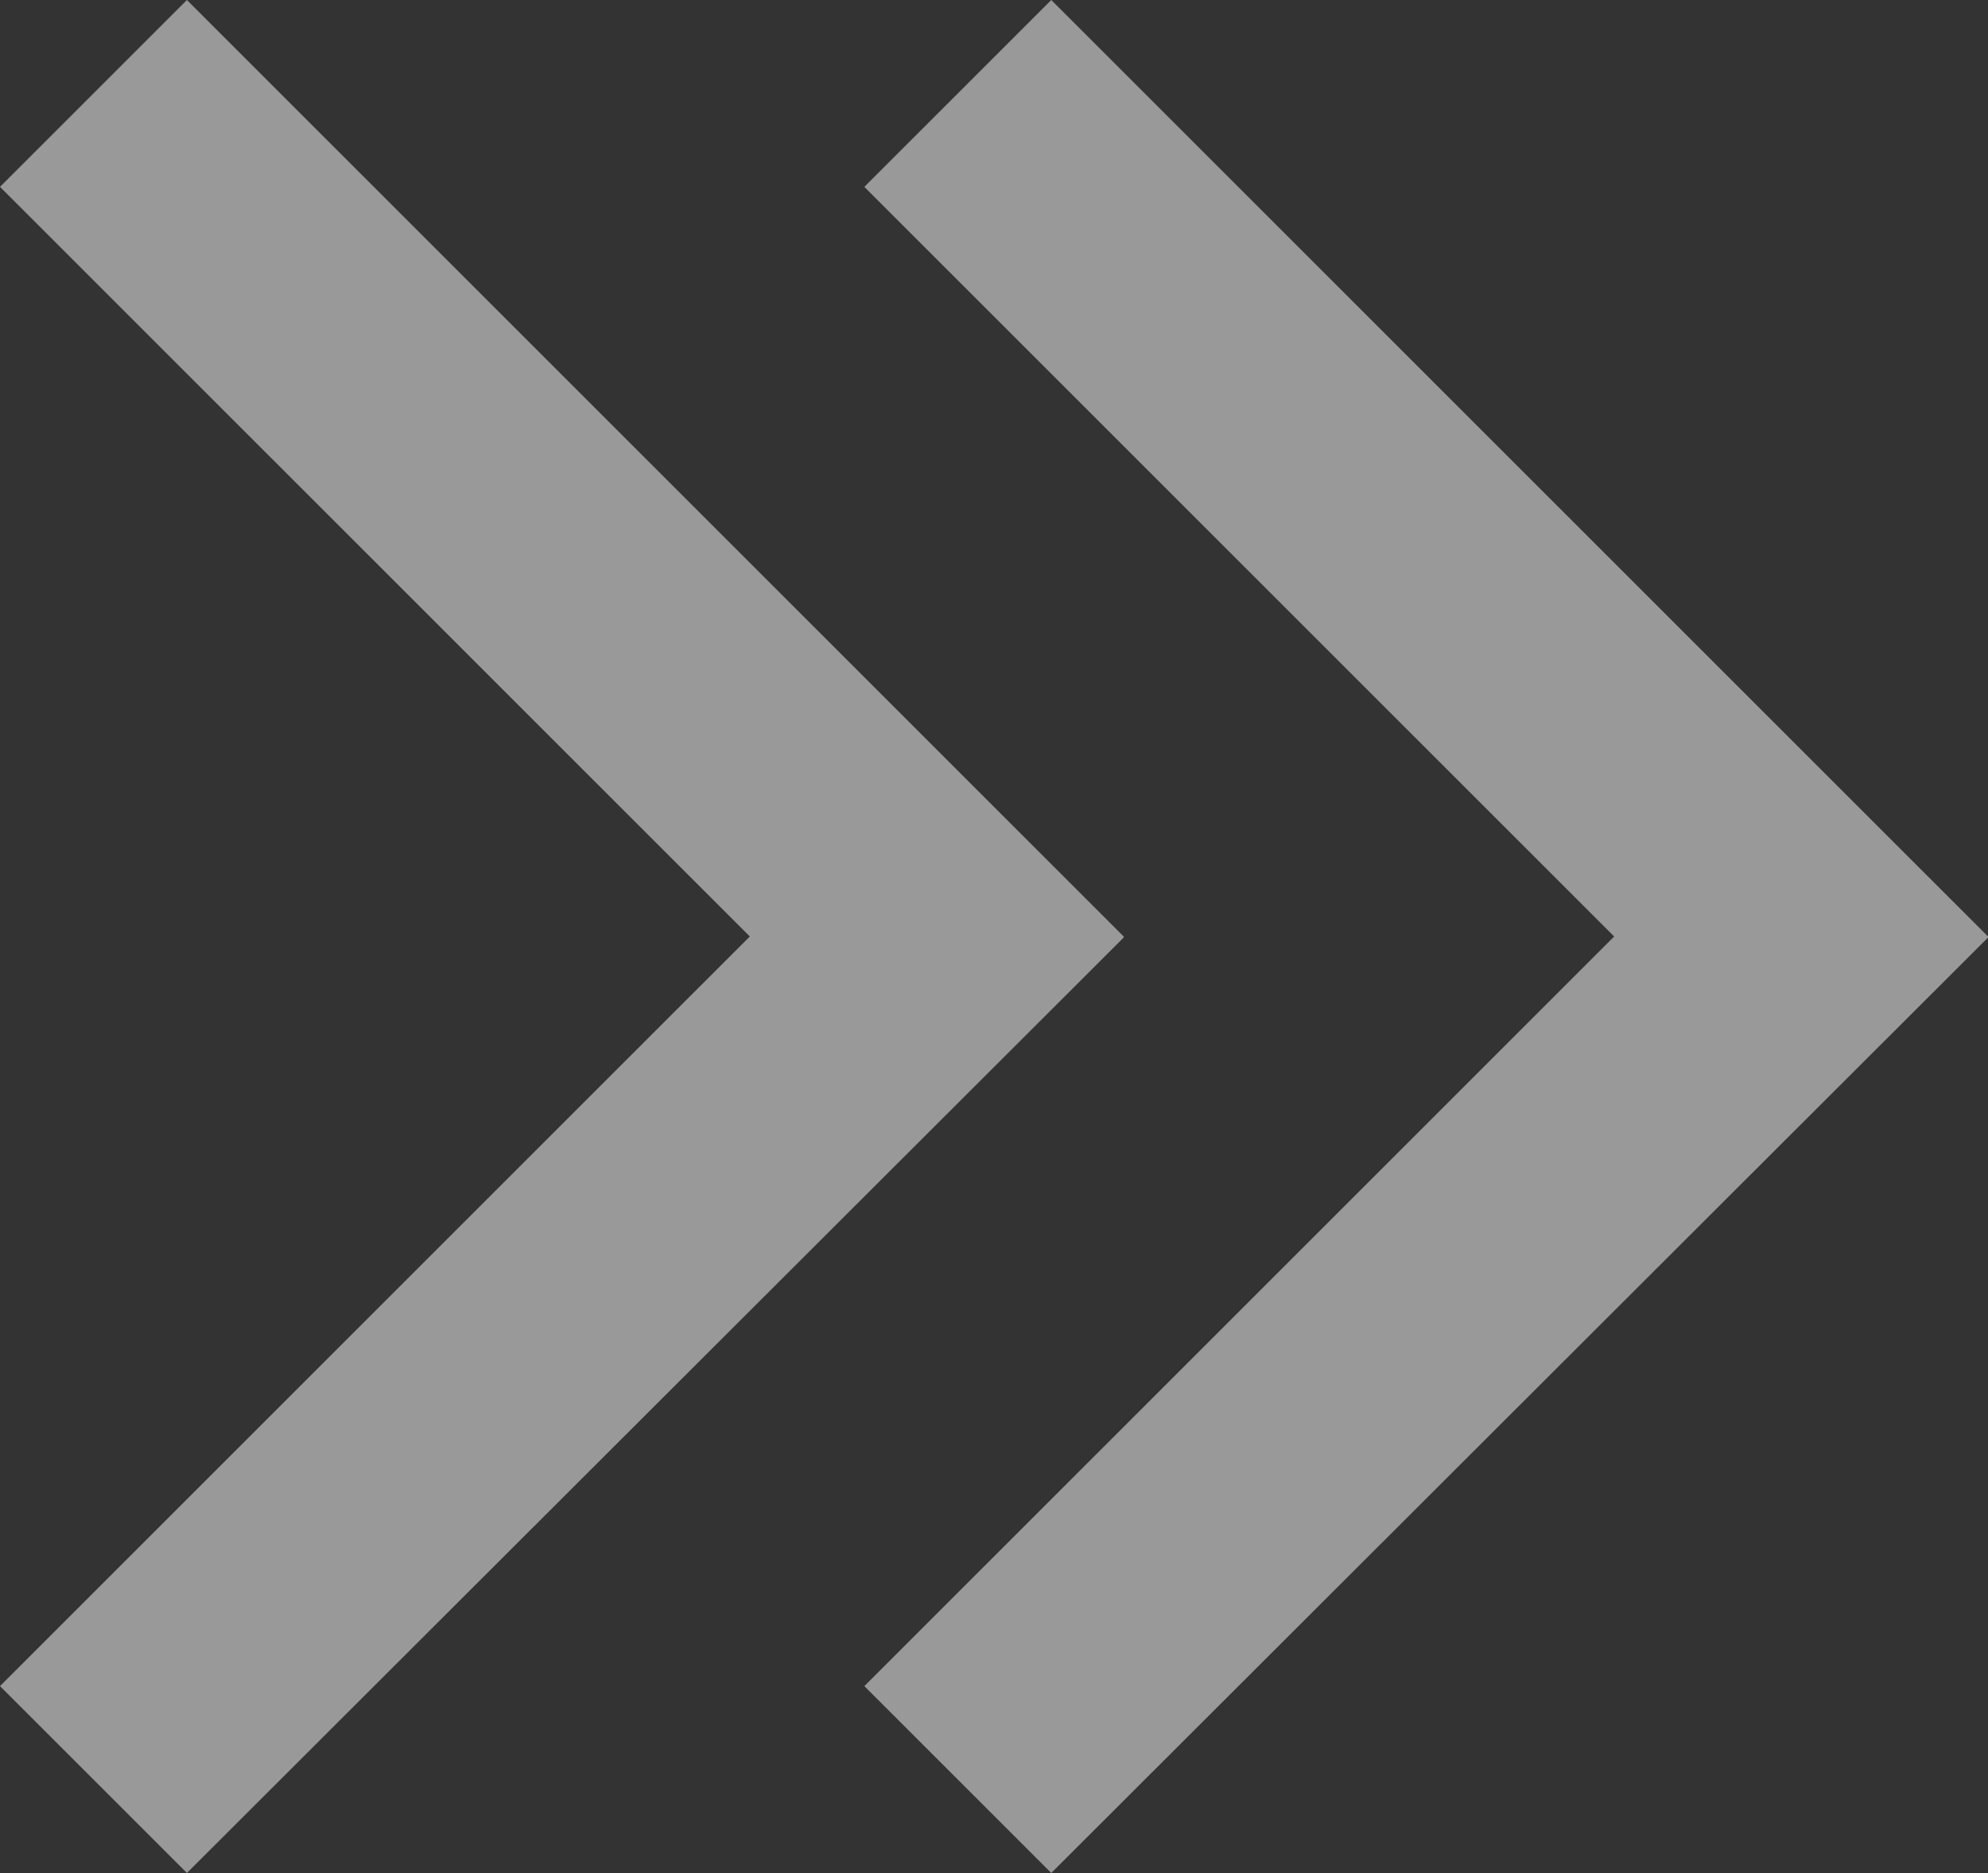 <svg xmlns="http://www.w3.org/2000/svg" viewBox="0 0 18.4 17.34"><rect x="0" y="0" width="18.4" height="17.34" fill="#333333" stroke="none"/><defs><style>.cls-1{fill:#fff;fill-rule:evenodd;opacity:0.5;isolation:isolate;}</style></defs><g id="レイヤー_2" data-name="レイヤー 2"><g id="レイヤー_1-2" data-name="レイヤー 1"><path class="cls-1" d="M18.4,8.68,9.73,17.34,8,15.61l6.94-6.94L8,1.73,9.73,0,18.4,8.67h0Zm-8,0h0L1.73,17.34,0,15.61,6.94,8.67,0,1.73,1.73,0,10.4,8.67Z"/></g></g></svg>